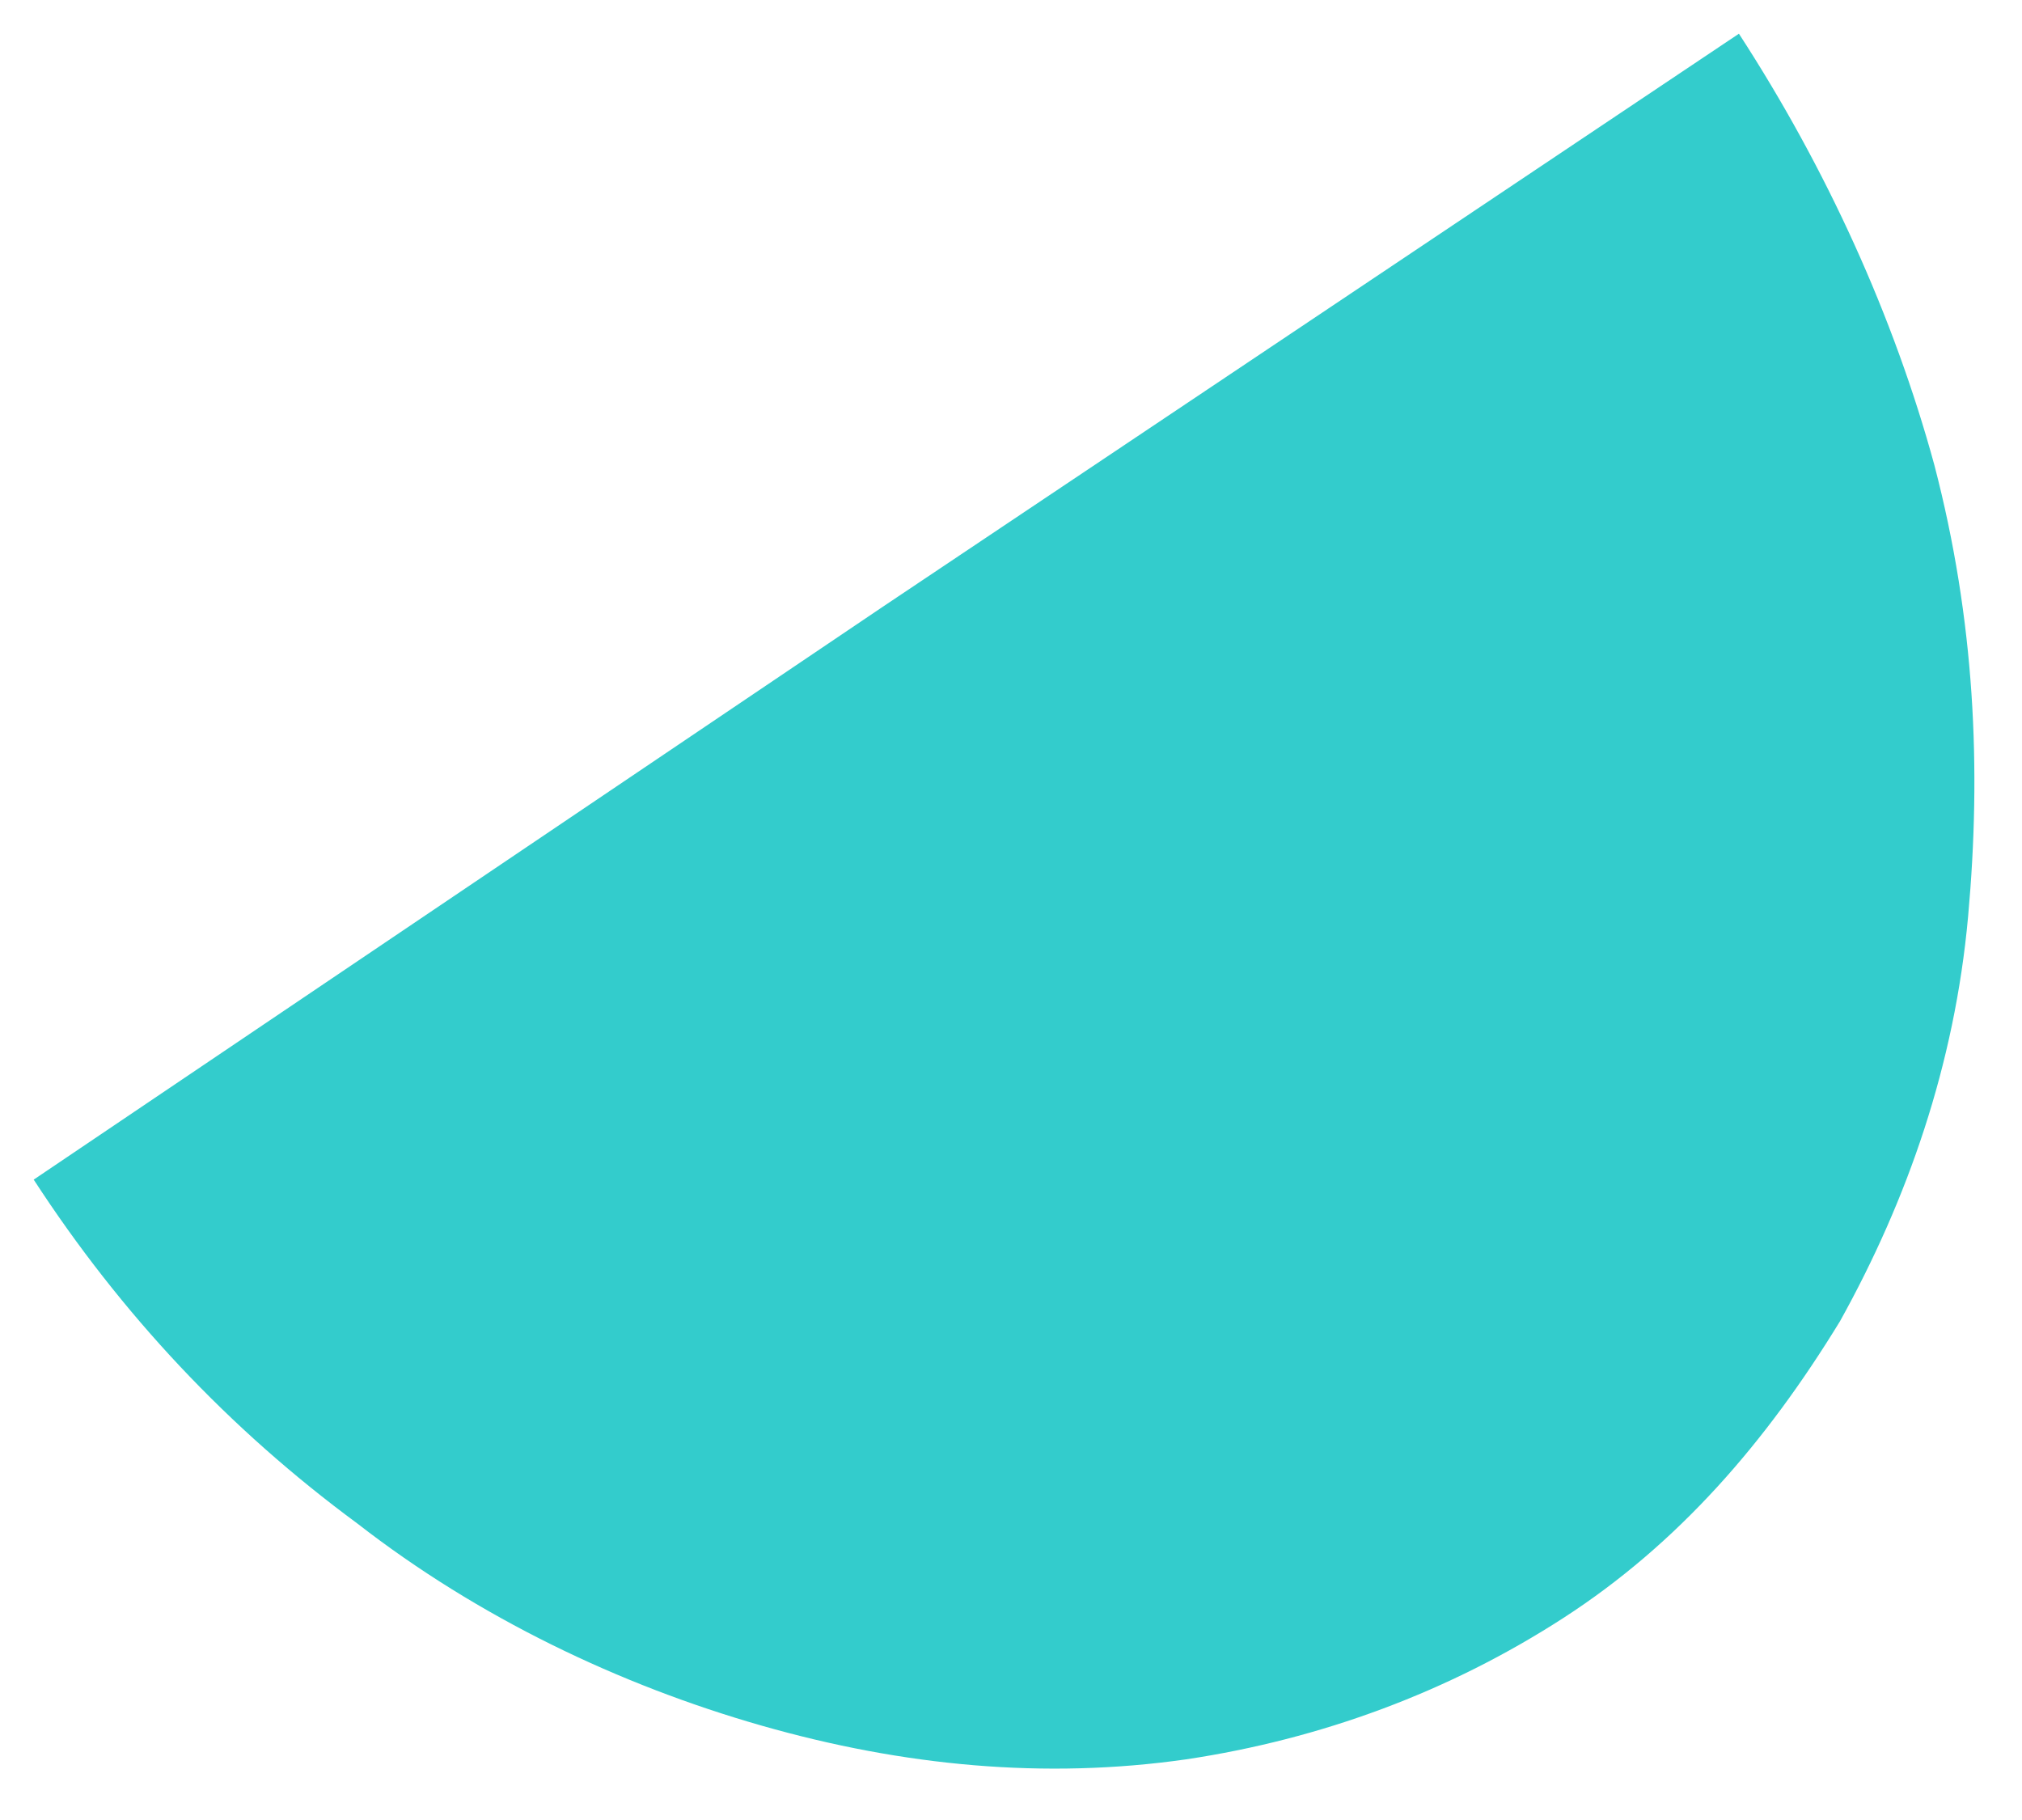 <?xml version="1.0" encoding="utf-8"?>
<!-- Generator: Adobe Illustrator 22.0.1, SVG Export Plug-In . SVG Version: 6.00 Build 0)  -->
<svg version="1.1" id="Layer_1" xmlns="http://www.w3.org/2000/svg" xmlns:xlink="http://www.w3.org/1999/xlink" x="0px" y="0px"
	 viewBox="0 0 30 27" style="enable-background:new 0 0 30 27;" xml:space="preserve">
<style type="text/css">
	.st0{fill:#33CCCC;}
</style>
<path class="st0" d="M0.5,17.5c1.3,2,2.9,3.7,4.8,5.1c1.8,1.4,3.9,2.4,6,3c2.1,0.6,4.2,0.8,6.3,0.5c2-0.3,3.9-1,5.6-2.1
	c1.7-1.1,3-2.6,4.1-4.4c1-1.8,1.7-3.8,1.9-6c0.2-2.2,0.1-4.4-0.5-6.7c-0.6-2.2-1.6-4.4-2.9-6.4L13.1,9L0.5,17.5z"/>
</svg>
